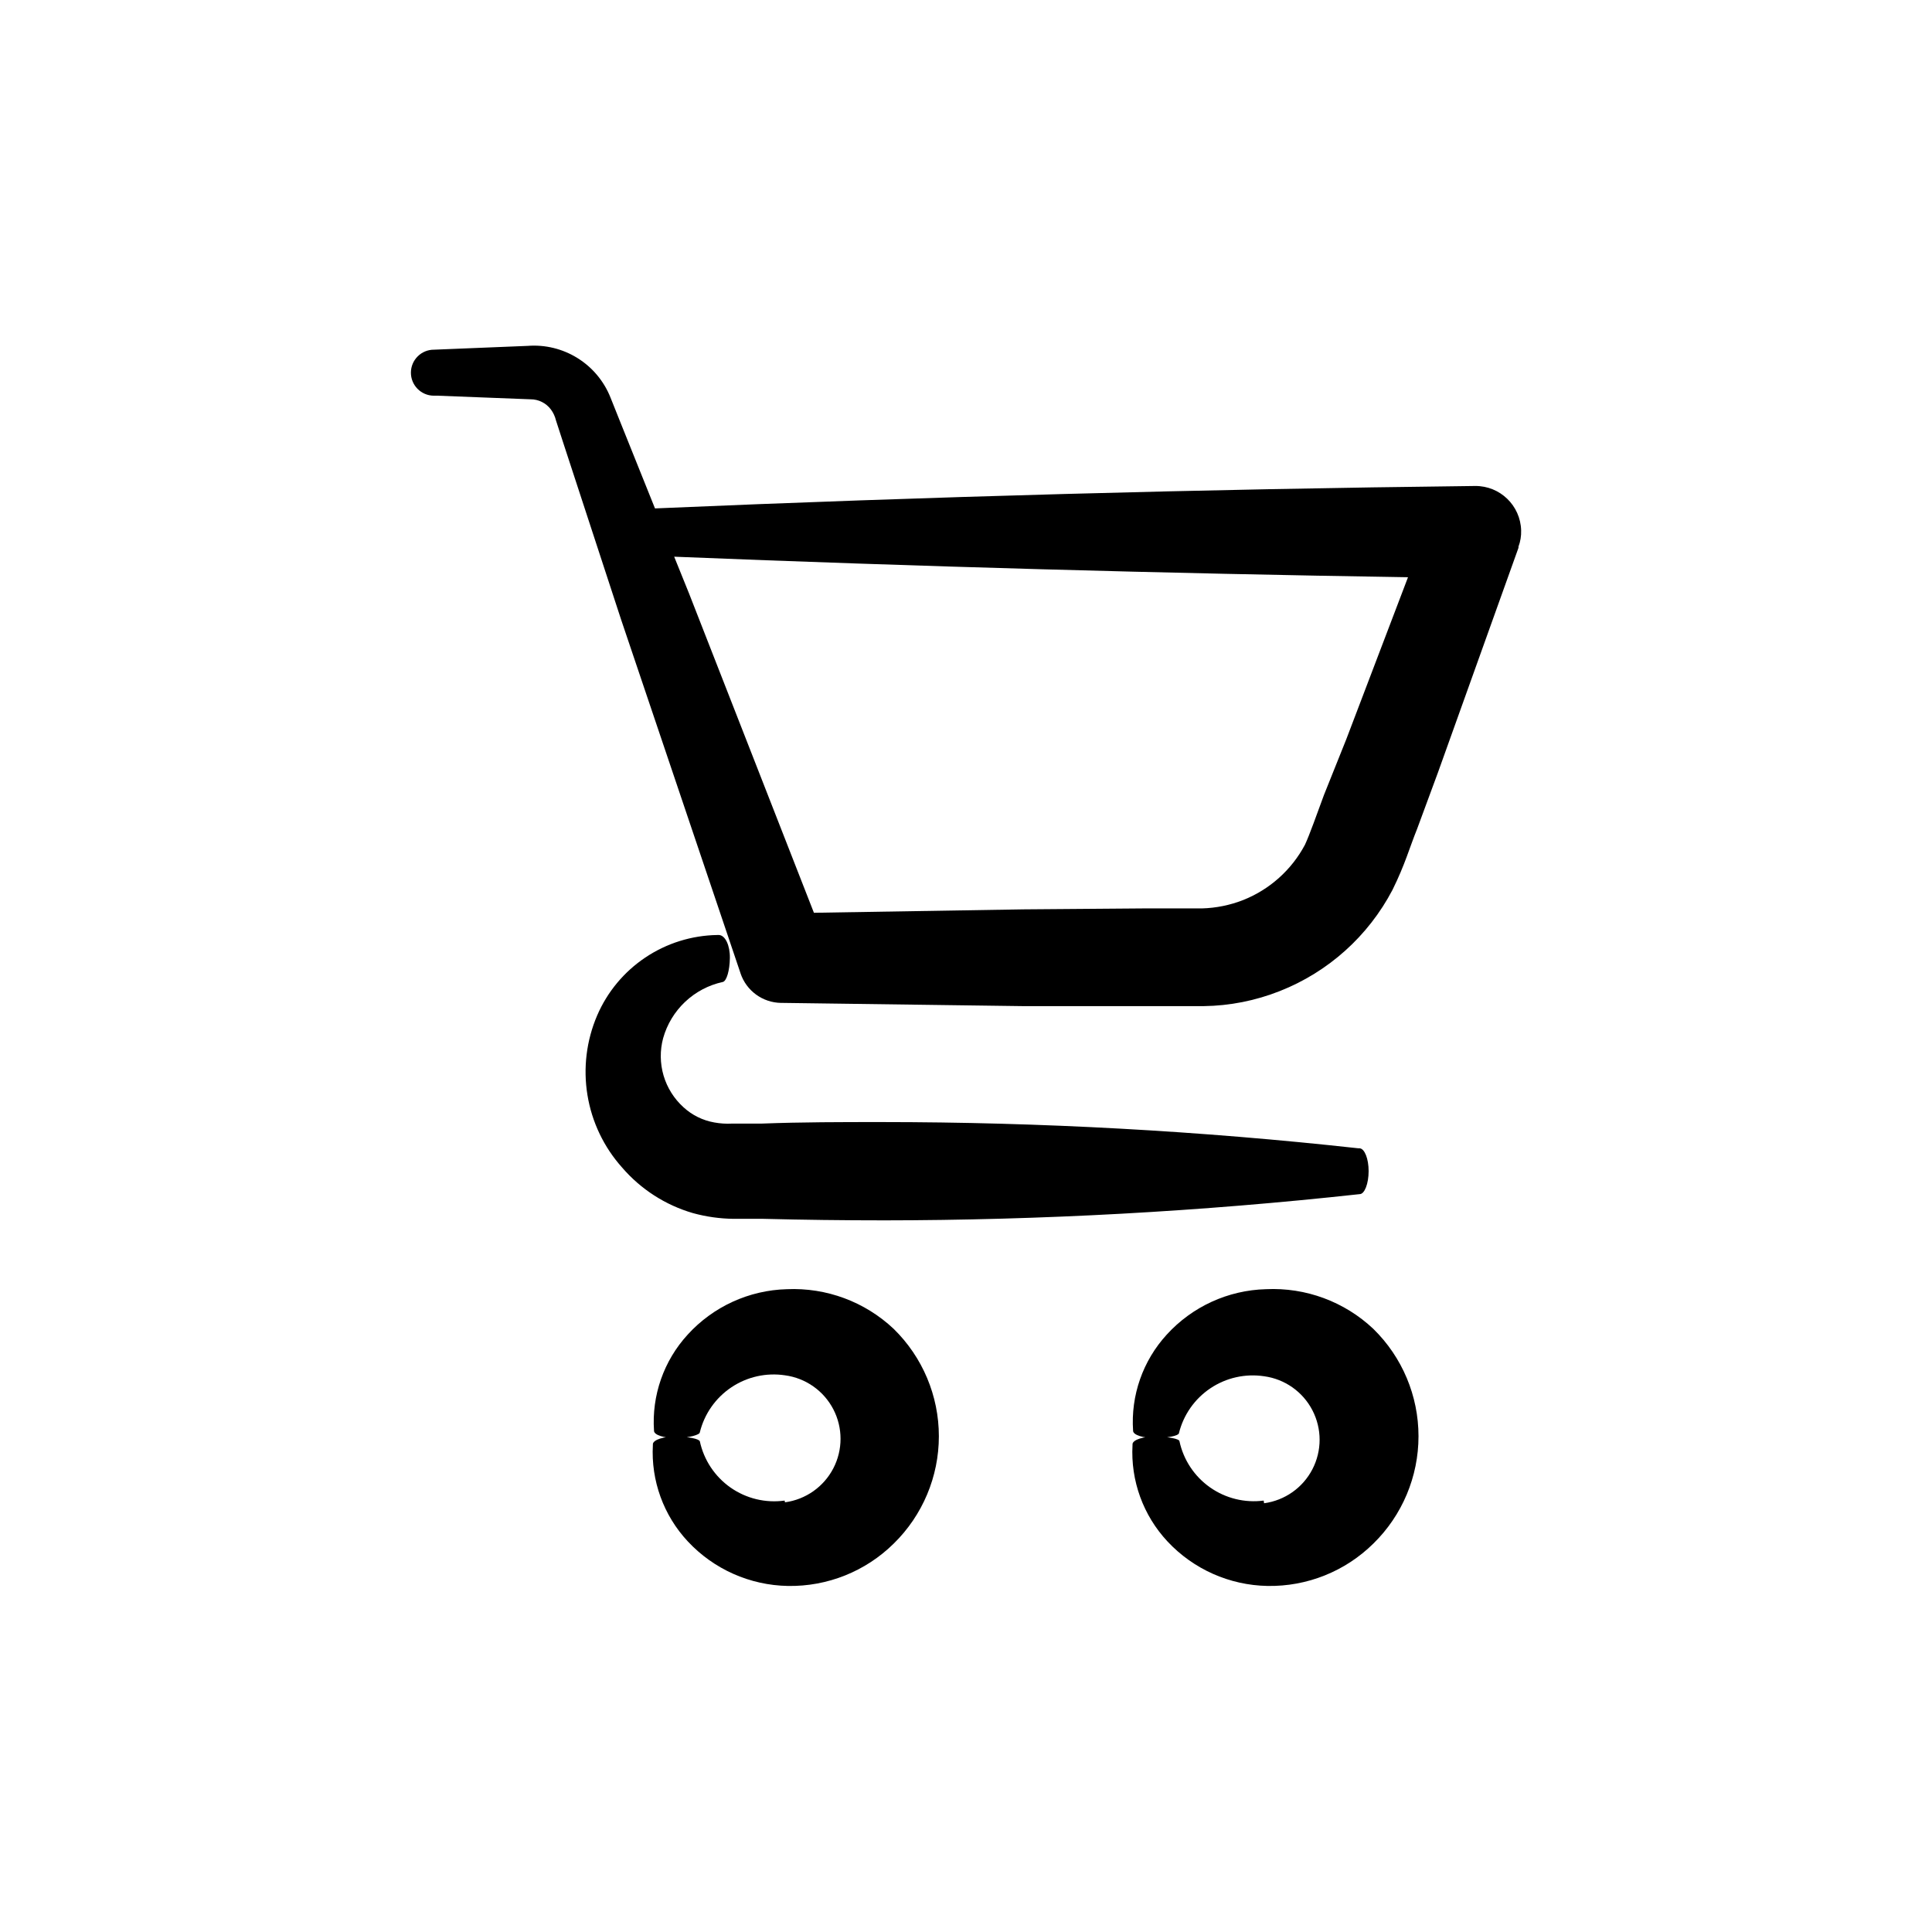<?xml version="1.0" encoding="UTF-8"?>
<!-- Uploaded to: ICON Repo, www.svgrepo.com, Generator: ICON Repo Mixer Tools -->
<svg fill="#000000" width="800px" height="800px" version="1.1" viewBox="144 144 512 512" xmlns="http://www.w3.org/2000/svg">
 <g>
  <path d="m534.92 272.79c-72.48 0.84-144.93 2.824-217.34 5.945l-9.473-23.578-2.316-5.793c-1.719-4.332-4.777-7.996-8.73-10.461-3.953-2.469-8.59-3.602-13.234-3.242l-24.789 1.008c-1.617-0.016-3.172 0.617-4.324 1.75-1.152 1.133-1.809 2.68-1.82 4.297-0.027 3.363 2.68 6.117 6.047 6.144h0.957l24.688 0.957h-0.004c2.121-0.012 4.117 0.98 5.391 2.672 0.652 0.867 1.113 1.863 1.363 2.922l1.914 5.894 15.367 46.953 31.641 93.707-0.004 0.004c1.559 4.613 5.859 7.742 10.73 7.809h0.453l63.684 0.855h47.863c6.902-0.09 13.73-1.441 20.152-3.981 12.852-5.059 23.457-14.57 29.875-26.801 3.324-6.699 4.535-11.234 6.551-16.223l5.492-14.863 21.359-59.602v-0.301c0.512-1.371 0.75-2.824 0.703-4.285-0.164-6.598-5.59-11.844-12.191-11.789zm-34.156 67.16-5.894 14.711c-1.863 5.039-3.777 10.48-5.039 13.199-3.547 6.672-9.352 11.867-16.375 14.66-3.488 1.367-7.188 2.117-10.934 2.219h-15.566l-31.738 0.25-55.52 0.906-33.102-84.641-3.93-9.723c64.855 2.621 129.68 4.434 194.47 5.441z"/>
  <path d="m335.56 404.23c1.008-0.25 1.812-3.023 1.863-6.348 0.051-3.324-1.211-5.996-2.871-6.098h-0.453c-6.797 0.105-13.418 2.176-19.066 5.957-5.652 3.781-10.086 9.113-12.777 15.355-2.852 6.648-3.746 13.973-2.574 21.113 1.168 7.141 4.352 13.801 9.176 19.191 4.961 5.766 11.488 9.969 18.793 12.09 3.516 0.965 7.137 1.473 10.781 1.512h7.859c10.578 0.27 21.125 0.402 31.641 0.402v0.004c42.227-0.031 84.426-2.352 126.4-6.953 1.309 0 2.367-2.82 2.367-6.098 0-3.273-1.059-5.945-2.367-6.047h-0.352c-41.977-4.625-84.176-6.945-126.41-6.953-10.531 0-21.109 0-31.641 0.402h-7.91l0.004 0.004c-1.586 0.086-3.176-0.016-4.738-0.305-3.047-0.535-5.879-1.934-8.16-4.031-2.492-2.258-4.316-5.156-5.269-8.383-0.949-3.227-0.992-6.656-0.121-9.902 1.031-3.691 3.047-7.027 5.836-9.656 2.789-2.629 6.238-4.445 9.984-5.258z"/>
  <path d="m351.93 541.67c-5.035 0.699-10.152-0.531-14.32-3.445-4.168-2.918-7.078-7.301-8.148-12.273-0.25-0.656-3.023-1.211-6.297-1.258-3.273-0.051-5.996 0.855-6.144 1.965v0.301h-0.004c-0.52 9.422 2.828 18.648 9.273 25.543 6.871 7.356 16.434 11.609 26.5 11.789 10.484 0.188 20.602-3.863 28.062-11.234 7.644-7.484 11.957-17.738 11.957-28.438 0-10.703-4.312-20.953-11.957-28.441-7.625-7.195-17.844-10.996-28.316-10.531-10.039 0.266-19.539 4.617-26.297 12.043-6.34 6.918-9.562 16.133-8.918 25.492 0 1.109 2.719 1.965 5.996 1.914 3.273-0.051 6.144-0.855 6.144-1.512 1.199-4.879 4.18-9.133 8.355-11.93 4.176-2.797 9.246-3.934 14.215-3.184 5.481 0.734 10.258 4.094 12.809 9 2.547 4.906 2.547 10.746 0 15.652-2.551 4.906-7.328 8.266-12.809 9.004z"/>
  <path d="m478.89 541.67c-5.012 0.66-10.09-0.59-14.227-3.504-4.133-2.91-7.023-7.269-8.09-12.215 0-0.656-3.023-1.211-6.297-1.258-3.273-0.051-5.996 0.855-6.144 1.965v0.301h-0.004c-0.523 9.422 2.828 18.648 9.27 25.543 6.875 7.356 16.434 11.609 26.5 11.789 10.484 0.188 20.602-3.863 28.062-11.234 7.648-7.484 11.957-17.738 11.957-28.438 0-10.703-4.309-20.953-11.957-28.441-7.66-7.234-17.941-11.035-28.465-10.531-10.039 0.266-19.539 4.617-26.301 12.043-6.336 6.918-9.559 16.133-8.914 25.492 0 1.109 2.719 1.965 5.996 1.914 3.273-0.051 5.996-0.605 6.144-1.258 1.199-4.883 4.18-9.137 8.355-11.934s9.246-3.93 14.215-3.184c5.481 0.738 10.258 4.098 12.805 9.004 2.551 4.906 2.551 10.746 0 15.652-2.547 4.906-7.324 8.266-12.805 9z"/>
 </g>
</svg>